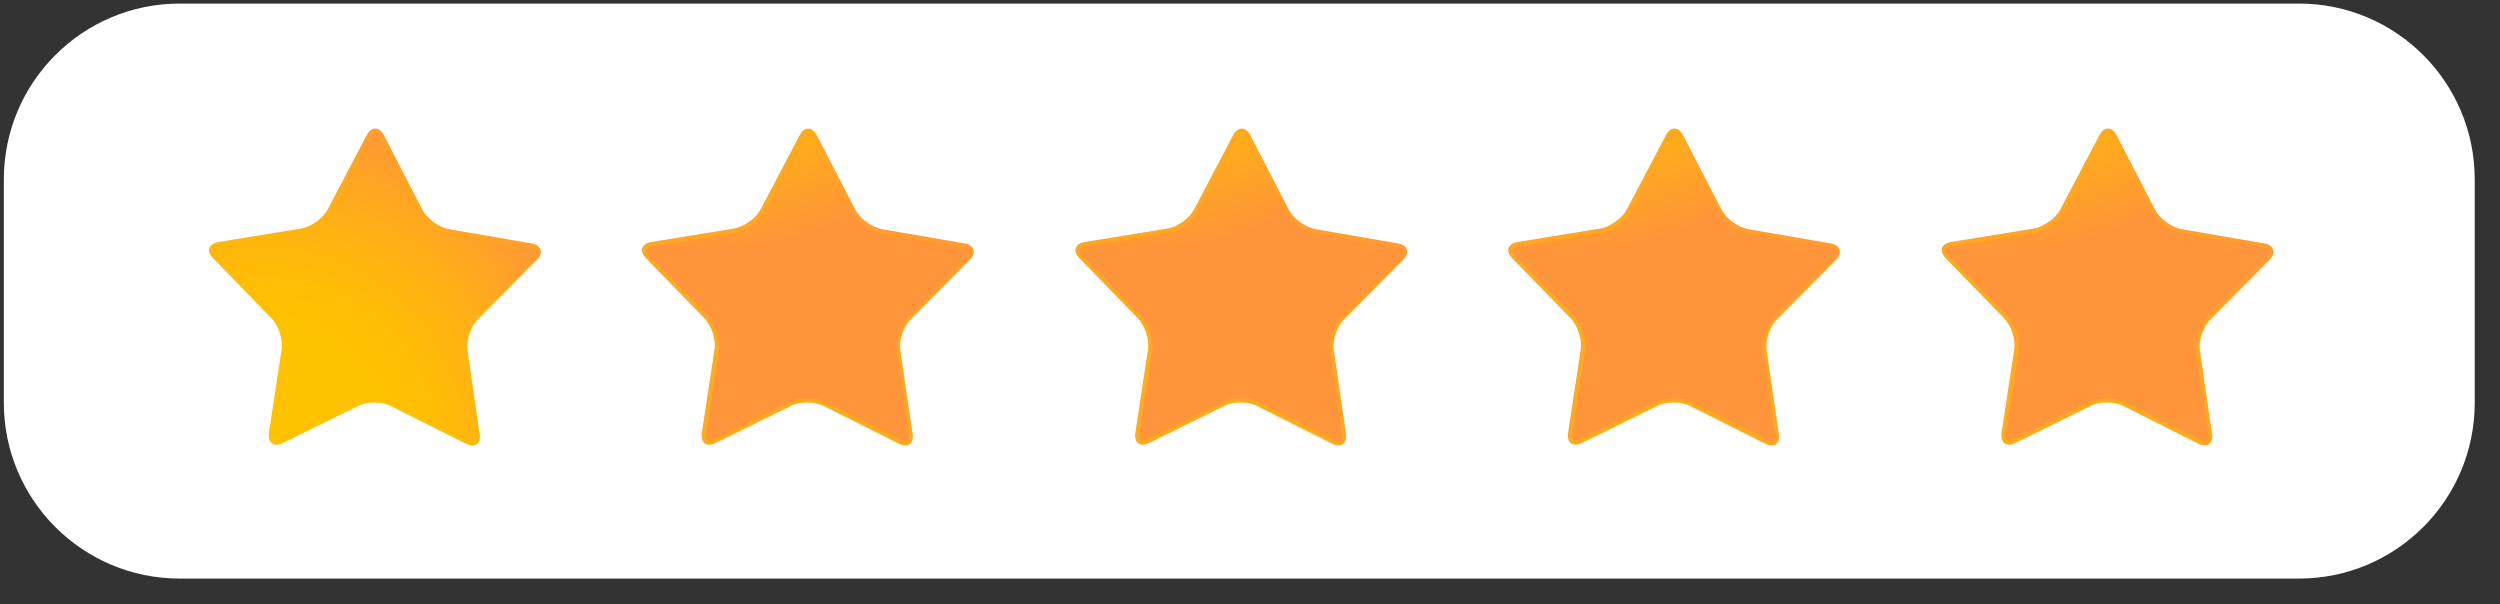 <svg width="91" height="22" viewBox="0 0 91 22" fill="none" xmlns="http://www.w3.org/2000/svg">
<rect x="0" y="0" width="91" height="22" fill="#333333" stroke="none"/>
<path d="M83.68 0.13H6.54C3.005 0.13 0.14 2.995 0.14 6.53V14.66C0.14 18.195 3.005 21.06 6.54 21.06H83.68C87.215 21.06 90.08 18.195 90.08 14.66V6.53C90.08 2.995 87.215 0.13 83.68 0.13Z" fill="white"/>
<path d="M17.46 15.78C17.51 16.14 17.29 16.31 16.96 16.14L14.23 14.77C13.9 14.6 13.36 14.6 13.03 14.77L10.29 16.12C9.96 16.28 9.74 16.12 9.79 15.75L10.25 12.73C10.31 12.37 10.14 11.85 9.89 11.59L7.76 9.4C7.5 9.14 7.59 8.87 7.95 8.81L10.96 8.32C11.32 8.26 11.76 7.95 11.93 7.62L13.35 4.92C13.52 4.6 13.8 4.6 13.97 4.92L15.37 7.63C15.54 7.96 15.97 8.27 16.33 8.34L19.34 8.86C19.7 8.92 19.79 9.19 19.53 9.45L17.38 11.62C17.12 11.88 16.95 12.39 17.01 12.75L17.45 15.77L17.46 15.78Z" fill="url(#paint0_radial_700_3)"/>
<path style="mix-blend-mode:multiply" opacity="0.5" d="M13.68 4.83C13.74 4.83 13.8 4.89 13.85 5L15.25 7.71C15.44 8.08 15.91 8.42 16.32 8.5L19.33 9.02C19.44 9.04 19.52 9.08 19.54 9.14C19.56 9.19 19.52 9.27 19.44 9.36L17.29 11.53C17 11.82 16.81 12.38 16.87 12.79L17.31 15.81C17.32 15.91 17.31 15.99 17.28 16.03C17.28 16.03 17.25 16.06 17.2 16.06C17.15 16.06 17.09 16.04 17.03 16.01L14.3 14.64C14.12 14.55 13.88 14.5 13.63 14.5C13.38 14.5 13.15 14.55 12.97 14.63L10.23 15.98C10.17 16.01 10.11 16.03 10.06 16.03C10 16.03 9.98 16.01 9.98 16C9.95 15.96 9.93 15.88 9.95 15.78L10.41 12.76C10.47 12.35 10.3 11.79 10.01 11.5L7.88 9.31C7.8 9.23 7.76 9.15 7.78 9.09C7.8 9.04 7.88 8.99 7.99 8.97L11 8.48C11.41 8.41 11.88 8.07 12.08 7.7L13.5 5C13.55 4.9 13.62 4.84 13.68 4.84M13.68 4.69C13.57 4.69 13.46 4.77 13.37 4.93L11.95 7.63C11.78 7.95 11.34 8.27 10.98 8.33L7.97 8.82C7.61 8.88 7.52 9.14 7.78 9.41L9.91 11.6C10.17 11.86 10.33 12.38 10.27 12.74L9.81 15.76C9.77 16.03 9.88 16.19 10.07 16.19C10.14 16.19 10.22 16.17 10.3 16.13L13.04 14.78C13.2 14.7 13.42 14.66 13.63 14.66C13.84 14.66 14.07 14.7 14.23 14.79L16.96 16.16C17.05 16.2 17.13 16.22 17.2 16.22C17.39 16.22 17.5 16.06 17.46 15.8L17.02 12.78C16.97 12.42 17.14 11.91 17.39 11.65L19.54 9.48C19.8 9.22 19.71 8.96 19.35 8.89L16.34 8.37C15.98 8.31 15.54 7.99 15.38 7.66L13.98 4.95C13.9 4.79 13.78 4.7 13.67 4.7L13.68 4.69Z" fill="url(#paint1_radial_700_3)"/>
<path d="M33.22 15.78C33.27 16.14 33.05 16.31 32.72 16.14L29.99 14.77C29.66 14.6 29.12 14.6 28.79 14.77L26.05 16.12C25.72 16.28 25.5 16.12 25.55 15.75L26.01 12.73C26.07 12.37 25.9 11.85 25.65 11.59L23.52 9.4C23.26 9.14 23.35 8.87 23.71 8.81L26.72 8.32C27.08 8.26 27.52 7.95 27.69 7.62L29.11 4.92C29.28 4.6 29.56 4.6 29.73 4.92L31.13 7.63C31.3 7.96 31.73 8.27 32.09 8.34L35.1 8.86C35.46 8.92 35.55 9.19 35.29 9.45L33.14 11.62C32.88 11.88 32.71 12.39 32.77 12.75L33.21 15.77L33.22 15.78Z" fill="url(#paint2_radial_700_3)"/>
<path style="mix-blend-mode:multiply" opacity="0.5" d="M29.44 4.83C29.5 4.83 29.56 4.89 29.62 5L31.02 7.71C31.21 8.08 31.68 8.42 32.09 8.5L35.1 9.02C35.21 9.04 35.29 9.08 35.31 9.14C35.33 9.19 35.29 9.27 35.21 9.36L33.06 11.53C32.77 11.82 32.58 12.38 32.64 12.79L33.08 15.81C33.09 15.91 33.08 15.99 33.05 16.03C33.05 16.03 33.02 16.06 32.97 16.06C32.92 16.06 32.86 16.04 32.8 16.01L30.07 14.64C29.89 14.55 29.65 14.5 29.4 14.5C29.15 14.5 28.92 14.55 28.74 14.63L26 15.98C25.94 16.01 25.88 16.03 25.83 16.03C25.77 16.03 25.75 16.01 25.74 16C25.71 15.96 25.69 15.88 25.71 15.78L26.17 12.76C26.23 12.35 26.05 11.79 25.76 11.5L23.63 9.31C23.55 9.23 23.51 9.15 23.53 9.09C23.55 9.04 23.63 8.99 23.74 8.97L26.75 8.48C27.16 8.41 27.63 8.07 27.83 7.7L29.25 5C29.3 4.9 29.37 4.84 29.43 4.84M29.43 4.69C29.32 4.69 29.21 4.77 29.12 4.93L27.7 7.63C27.53 7.95 27.09 8.27 26.73 8.33L23.72 8.82C23.36 8.88 23.27 9.14 23.53 9.41L25.66 11.6C25.92 11.86 26.08 12.38 26.02 12.74L25.56 15.76C25.52 16.03 25.63 16.19 25.82 16.19C25.89 16.19 25.97 16.17 26.05 16.13L28.79 14.78C28.95 14.7 29.17 14.66 29.38 14.66C29.59 14.66 29.82 14.7 29.98 14.79L32.71 16.16C32.8 16.2 32.88 16.22 32.95 16.22C33.14 16.22 33.25 16.06 33.21 15.8L32.77 12.78C32.72 12.42 32.89 11.91 33.14 11.65L35.29 9.48C35.55 9.22 35.46 8.96 35.1 8.89L32.09 8.37C31.73 8.31 31.3 7.99 31.13 7.66L29.73 4.95C29.64 4.79 29.53 4.7 29.42 4.7L29.43 4.69Z" fill="url(#paint3_radial_700_3)"/>
<path d="M48.99 15.78C49.04 16.14 48.82 16.31 48.49 16.14L45.76 14.77C45.43 14.6 44.89 14.6 44.57 14.77L41.83 16.12C41.5 16.28 41.28 16.12 41.33 15.75L41.79 12.73C41.85 12.37 41.68 11.85 41.43 11.59L39.3 9.4C39.04 9.14 39.13 8.87 39.49 8.81L42.5 8.32C42.86 8.26 43.3 7.95 43.47 7.62L44.89 4.92C45.06 4.6 45.34 4.6 45.51 4.92L46.91 7.63C47.08 7.96 47.51 8.27 47.87 8.34L50.88 8.86C51.24 8.92 51.33 9.19 51.07 9.45L48.92 11.62C48.66 11.88 48.49 12.39 48.55 12.75L48.99 15.77V15.78Z" fill="url(#paint4_radial_700_3)"/>
<path style="mix-blend-mode:multiply" opacity="0.5" d="M45.21 4.83C45.27 4.83 45.33 4.89 45.39 5L46.79 7.71C46.98 8.08 47.45 8.42 47.86 8.5L50.87 9.02C50.98 9.04 51.06 9.08 51.08 9.14C51.1 9.19 51.06 9.27 50.98 9.36L48.83 11.53C48.54 11.82 48.35 12.38 48.41 12.79L48.85 15.81C48.86 15.91 48.85 15.99 48.82 16.03C48.82 16.03 48.79 16.06 48.74 16.06C48.69 16.06 48.63 16.04 48.57 16.01L45.84 14.64C45.66 14.55 45.42 14.5 45.17 14.5C44.92 14.5 44.69 14.55 44.51 14.63L41.77 15.98C41.71 16.01 41.65 16.03 41.6 16.03C41.54 16.03 41.52 16.01 41.51 16C41.48 15.96 41.46 15.88 41.48 15.78L41.94 12.76C42 12.35 41.82 11.79 41.53 11.5L39.4 9.31C39.32 9.23 39.28 9.15 39.3 9.09C39.32 9.04 39.4 8.99 39.51 8.97L42.52 8.48C42.93 8.41 43.4 8.07 43.6 7.7L45.02 5C45.07 4.9 45.14 4.84 45.2 4.84M45.2 4.69C45.09 4.69 44.98 4.77 44.89 4.93L43.47 7.63C43.3 7.95 42.86 8.27 42.5 8.33L39.49 8.82C39.13 8.88 39.04 9.14 39.3 9.41L41.43 11.6C41.69 11.86 41.85 12.38 41.79 12.74L41.33 15.76C41.29 16.03 41.4 16.19 41.59 16.19C41.66 16.19 41.74 16.17 41.82 16.13L44.56 14.78C44.72 14.7 44.94 14.66 45.15 14.66C45.36 14.66 45.59 14.7 45.75 14.79L48.48 16.16C48.57 16.2 48.65 16.22 48.72 16.22C48.91 16.22 49.02 16.06 48.98 15.8L48.54 12.78C48.49 12.42 48.66 11.91 48.91 11.65L51.06 9.48C51.32 9.22 51.23 8.96 50.87 8.89L47.86 8.37C47.5 8.31 47.06 7.99 46.9 7.66L45.5 4.95C45.42 4.79 45.3 4.7 45.19 4.7L45.2 4.69Z" fill="url(#paint5_radial_700_3)"/>
<path d="M64.75 15.78C64.8 16.14 64.58 16.31 64.25 16.14L61.52 14.77C61.19 14.6 60.65 14.6 60.32 14.77L57.58 16.12C57.25 16.28 57.03 16.12 57.08 15.75L57.54 12.73C57.6 12.37 57.43 11.85 57.18 11.59L55.05 9.4C54.79 9.14 54.88 8.87 55.24 8.81L58.25 8.32C58.61 8.26 59.05 7.95 59.22 7.62L60.64 4.92C60.81 4.6 61.09 4.6 61.26 4.92L62.66 7.63C62.83 7.96 63.26 8.27 63.62 8.34L66.63 8.86C66.99 8.92 67.08 9.19 66.82 9.45L64.67 11.62C64.41 11.88 64.24 12.39 64.3 12.75L64.74 15.77L64.75 15.78Z" fill="url(#paint6_radial_700_3)"/>
<path style="mix-blend-mode:multiply" opacity="0.5" d="M60.97 4.83C61.03 4.83 61.09 4.89 61.15 5L62.55 7.71C62.74 8.08 63.21 8.42 63.62 8.5L66.63 9.02C66.74 9.04 66.82 9.08 66.84 9.14C66.86 9.19 66.82 9.27 66.74 9.36L64.59 11.53C64.3 11.82 64.11 12.38 64.17 12.79L64.61 15.81C64.62 15.91 64.61 15.99 64.58 16.03C64.58 16.03 64.55 16.06 64.5 16.06C64.45 16.06 64.39 16.04 64.33 16.01L61.6 14.64C61.42 14.55 61.18 14.5 60.93 14.5C60.68 14.5 60.45 14.55 60.27 14.63L57.53 15.98C57.47 16.01 57.41 16.03 57.36 16.03C57.3 16.03 57.28 16.01 57.27 16C57.24 15.96 57.22 15.88 57.24 15.78L57.7 12.76C57.76 12.35 57.59 11.79 57.3 11.5L55.17 9.31C55.09 9.23 55.05 9.15 55.07 9.09C55.09 9.04 55.17 8.99 55.28 8.97L58.29 8.48C58.7 8.41 59.17 8.07 59.37 7.7L60.79 5C60.84 4.9 60.91 4.84 60.97 4.84M60.97 4.69C60.86 4.69 60.75 4.77 60.66 4.93L59.24 7.63C59.07 7.95 58.63 8.27 58.27 8.33L55.26 8.82C54.9 8.88 54.81 9.14 55.07 9.41L57.2 11.6C57.46 11.86 57.62 12.38 57.56 12.74L57.1 15.76C57.06 16.03 57.17 16.19 57.36 16.19C57.43 16.19 57.51 16.17 57.59 16.13L60.33 14.78C60.49 14.7 60.71 14.66 60.92 14.66C61.13 14.66 61.36 14.7 61.52 14.79L64.25 16.16C64.34 16.2 64.42 16.22 64.49 16.22C64.68 16.22 64.79 16.06 64.75 15.8L64.31 12.78C64.26 12.42 64.43 11.91 64.68 11.65L66.83 9.48C67.09 9.22 67 8.96 66.64 8.89L63.63 8.37C63.27 8.31 62.83 7.99 62.67 7.66L61.27 4.95C61.19 4.79 61.07 4.7 60.96 4.7L60.97 4.69Z" fill="url(#paint7_radial_700_3)"/>
<path d="M80.52 15.78C80.57 16.14 80.35 16.31 80.02 16.14L77.29 14.77C76.96 14.6 76.42 14.6 76.1 14.77L73.36 16.12C73.03 16.28 72.81 16.12 72.86 15.75L73.32 12.73C73.38 12.37 73.21 11.85 72.96 11.59L70.83 9.4C70.57 9.14 70.66 8.87 71.02 8.81L74.03 8.32C74.39 8.26 74.83 7.95 75 7.62L76.42 4.92C76.59 4.6 76.87 4.6 77.04 4.92L78.44 7.63C78.61 7.96 79.04 8.27 79.4 8.34L82.41 8.86C82.77 8.92 82.86 9.19 82.6 9.45L80.45 11.62C80.19 11.88 80.02 12.39 80.07 12.75L80.51 15.77L80.52 15.78Z" fill="url(#paint8_radial_700_3)"/>
<path style="mix-blend-mode:multiply" opacity="0.5" d="M76.74 4.83C76.8 4.83 76.86 4.89 76.92 5L78.32 7.71C78.51 8.08 78.98 8.42 79.39 8.5L82.4 9.02C82.51 9.04 82.59 9.08 82.61 9.14C82.63 9.2 82.59 9.27 82.51 9.36L80.36 11.53C80.07 11.82 79.88 12.38 79.94 12.79L80.38 15.81C80.39 15.91 80.38 15.99 80.35 16.03C80.35 16.03 80.32 16.06 80.27 16.06C80.22 16.06 80.16 16.04 80.1 16.01L77.37 14.64C77.19 14.55 76.95 14.5 76.7 14.5C76.45 14.5 76.22 14.55 76.04 14.63L73.3 15.98C73.24 16.01 73.18 16.03 73.13 16.03C73.07 16.03 73.05 16.01 73.05 16C73.01 15.96 73 15.88 73.02 15.78L73.48 12.76C73.54 12.35 73.37 11.79 73.07 11.5L70.94 9.31C70.86 9.23 70.82 9.15 70.84 9.09C70.86 9.04 70.94 8.99 71.05 8.97L74.06 8.48C74.47 8.41 74.94 8.07 75.14 7.7L76.56 5C76.61 4.9 76.68 4.84 76.74 4.84M76.74 4.69C76.63 4.69 76.52 4.77 76.43 4.93L75.01 7.63C74.84 7.95 74.4 8.27 74.04 8.33L71.03 8.82C70.67 8.88 70.58 9.14 70.84 9.41L72.97 11.6C73.23 11.86 73.39 12.38 73.33 12.74L72.87 15.76C72.83 16.03 72.94 16.19 73.13 16.19C73.2 16.19 73.28 16.17 73.36 16.13L76.1 14.78C76.26 14.7 76.48 14.66 76.69 14.66C76.9 14.66 77.13 14.7 77.29 14.79L80.02 16.16C80.11 16.2 80.19 16.22 80.26 16.22C80.45 16.22 80.56 16.06 80.52 15.8L80.08 12.78C80.03 12.42 80.2 11.91 80.46 11.65L82.61 9.48C82.87 9.22 82.78 8.96 82.42 8.89L79.41 8.37C79.05 8.31 78.62 7.99 78.45 7.66L77.05 4.95C76.97 4.79 76.85 4.7 76.74 4.7V4.69Z" fill="url(#paint9_radial_700_3)"/>
<defs>
<radialGradient id="paint0_radial_700_3" cx="0" cy="0" r="1" gradientUnits="userSpaceOnUse" gradientTransform="translate(9.67 16.34) scale(12.62)">
<stop offset="0.35" stop-color="#FFC200"/>
<stop offset="0.51" stop-color="#FFBC06"/>
<stop offset="0.72" stop-color="#FFAE18"/>
<stop offset="0.98" stop-color="#FF9736"/>
<stop offset="1" stop-color="#FF953A"/>
</radialGradient>
<radialGradient id="paint1_radial_700_3" cx="0" cy="0" r="1" gradientUnits="userSpaceOnUse" gradientTransform="translate(8.71 19.47) scale(18.25)">
<stop offset="0.35" stop-color="#FFC200"/>
<stop offset="0.51" stop-color="#FFBC06"/>
<stop offset="0.72" stop-color="#FFAE18"/>
<stop offset="0.98" stop-color="#FF9736"/>
<stop offset="1" stop-color="#FF953A"/>
</radialGradient>
<radialGradient id="paint2_radial_700_3" cx="0" cy="0" r="1" gradientUnits="userSpaceOnUse" gradientTransform="translate(25.44 -3.5) scale(12.62)">
<stop offset="0.35" stop-color="#FFC200"/>
<stop offset="0.51" stop-color="#FFBC06"/>
<stop offset="0.72" stop-color="#FFAE18"/>
<stop offset="0.98" stop-color="#FF9736"/>
<stop offset="1" stop-color="#FF953A"/>
</radialGradient>
<radialGradient id="paint3_radial_700_3" cx="0" cy="0" r="1" gradientUnits="userSpaceOnUse" gradientTransform="translate(24.48 19.47) scale(18.25)">
<stop offset="0.35" stop-color="#FFC200"/>
<stop offset="0.51" stop-color="#FFBC06"/>
<stop offset="0.72" stop-color="#FFAE18"/>
<stop offset="0.98" stop-color="#FF9736"/>
<stop offset="1" stop-color="#FF953A"/>
</radialGradient>
<radialGradient id="paint4_radial_700_3" cx="0" cy="0" r="1" gradientUnits="userSpaceOnUse" gradientTransform="translate(41.2 -3.5) scale(12.62)">
<stop offset="0.35" stop-color="#FFC200"/>
<stop offset="0.51" stop-color="#FFBC06"/>
<stop offset="0.72" stop-color="#FFAE18"/>
<stop offset="0.98" stop-color="#FF9736"/>
<stop offset="1" stop-color="#FF953A"/>
</radialGradient>
<radialGradient id="paint5_radial_700_3" cx="0" cy="0" r="1" gradientUnits="userSpaceOnUse" gradientTransform="translate(40.24 19.47) scale(18.25)">
<stop offset="0.35" stop-color="#FFC200"/>
<stop offset="0.51" stop-color="#FFBC06"/>
<stop offset="0.72" stop-color="#FFAE18"/>
<stop offset="0.98" stop-color="#FF9736"/>
<stop offset="1" stop-color="#FF953A"/>
</radialGradient>
<radialGradient id="paint6_radial_700_3" cx="0" cy="0" r="1" gradientUnits="userSpaceOnUse" gradientTransform="translate(56.97 -3.5) scale(12.62)">
<stop offset="0.35" stop-color="#FFC200"/>
<stop offset="0.51" stop-color="#FFBC06"/>
<stop offset="0.72" stop-color="#FFAE18"/>
<stop offset="0.98" stop-color="#FF9736"/>
<stop offset="1" stop-color="#FF953A"/>
</radialGradient>
<radialGradient id="paint7_radial_700_3" cx="0" cy="0" r="1" gradientUnits="userSpaceOnUse" gradientTransform="translate(56.01 19.47) scale(18.25 18.25)">
<stop offset="0.35" stop-color="#FFC200"/>
<stop offset="0.51" stop-color="#FFBC06"/>
<stop offset="0.72" stop-color="#FFAE18"/>
<stop offset="0.98" stop-color="#FF9736"/>
<stop offset="1" stop-color="#FF953A"/>
</radialGradient>
<radialGradient id="paint8_radial_700_3" cx="0" cy="0" r="1" gradientUnits="userSpaceOnUse" gradientTransform="translate(72.73 -3.5) scale(12.62)">
<stop offset="0.35" stop-color="#FFC200"/>
<stop offset="0.51" stop-color="#FFBC06"/>
<stop offset="0.72" stop-color="#FFAE18"/>
<stop offset="0.98" stop-color="#FF9736"/>
<stop offset="1" stop-color="#FF953A"/>
</radialGradient>
<radialGradient id="paint9_radial_700_3" cx="0" cy="0" r="1" gradientUnits="userSpaceOnUse" gradientTransform="translate(71.77 19.47) scale(18.25 18.25)">
<stop offset="0.35" stop-color="#FFC200"/>
<stop offset="0.51" stop-color="#FFBC06"/>
<stop offset="0.72" stop-color="#FFAE18"/>
<stop offset="0.98" stop-color="#FF9736"/>
<stop offset="1" stop-color="#FF953A"/>
</radialGradient>
</defs>
</svg>
